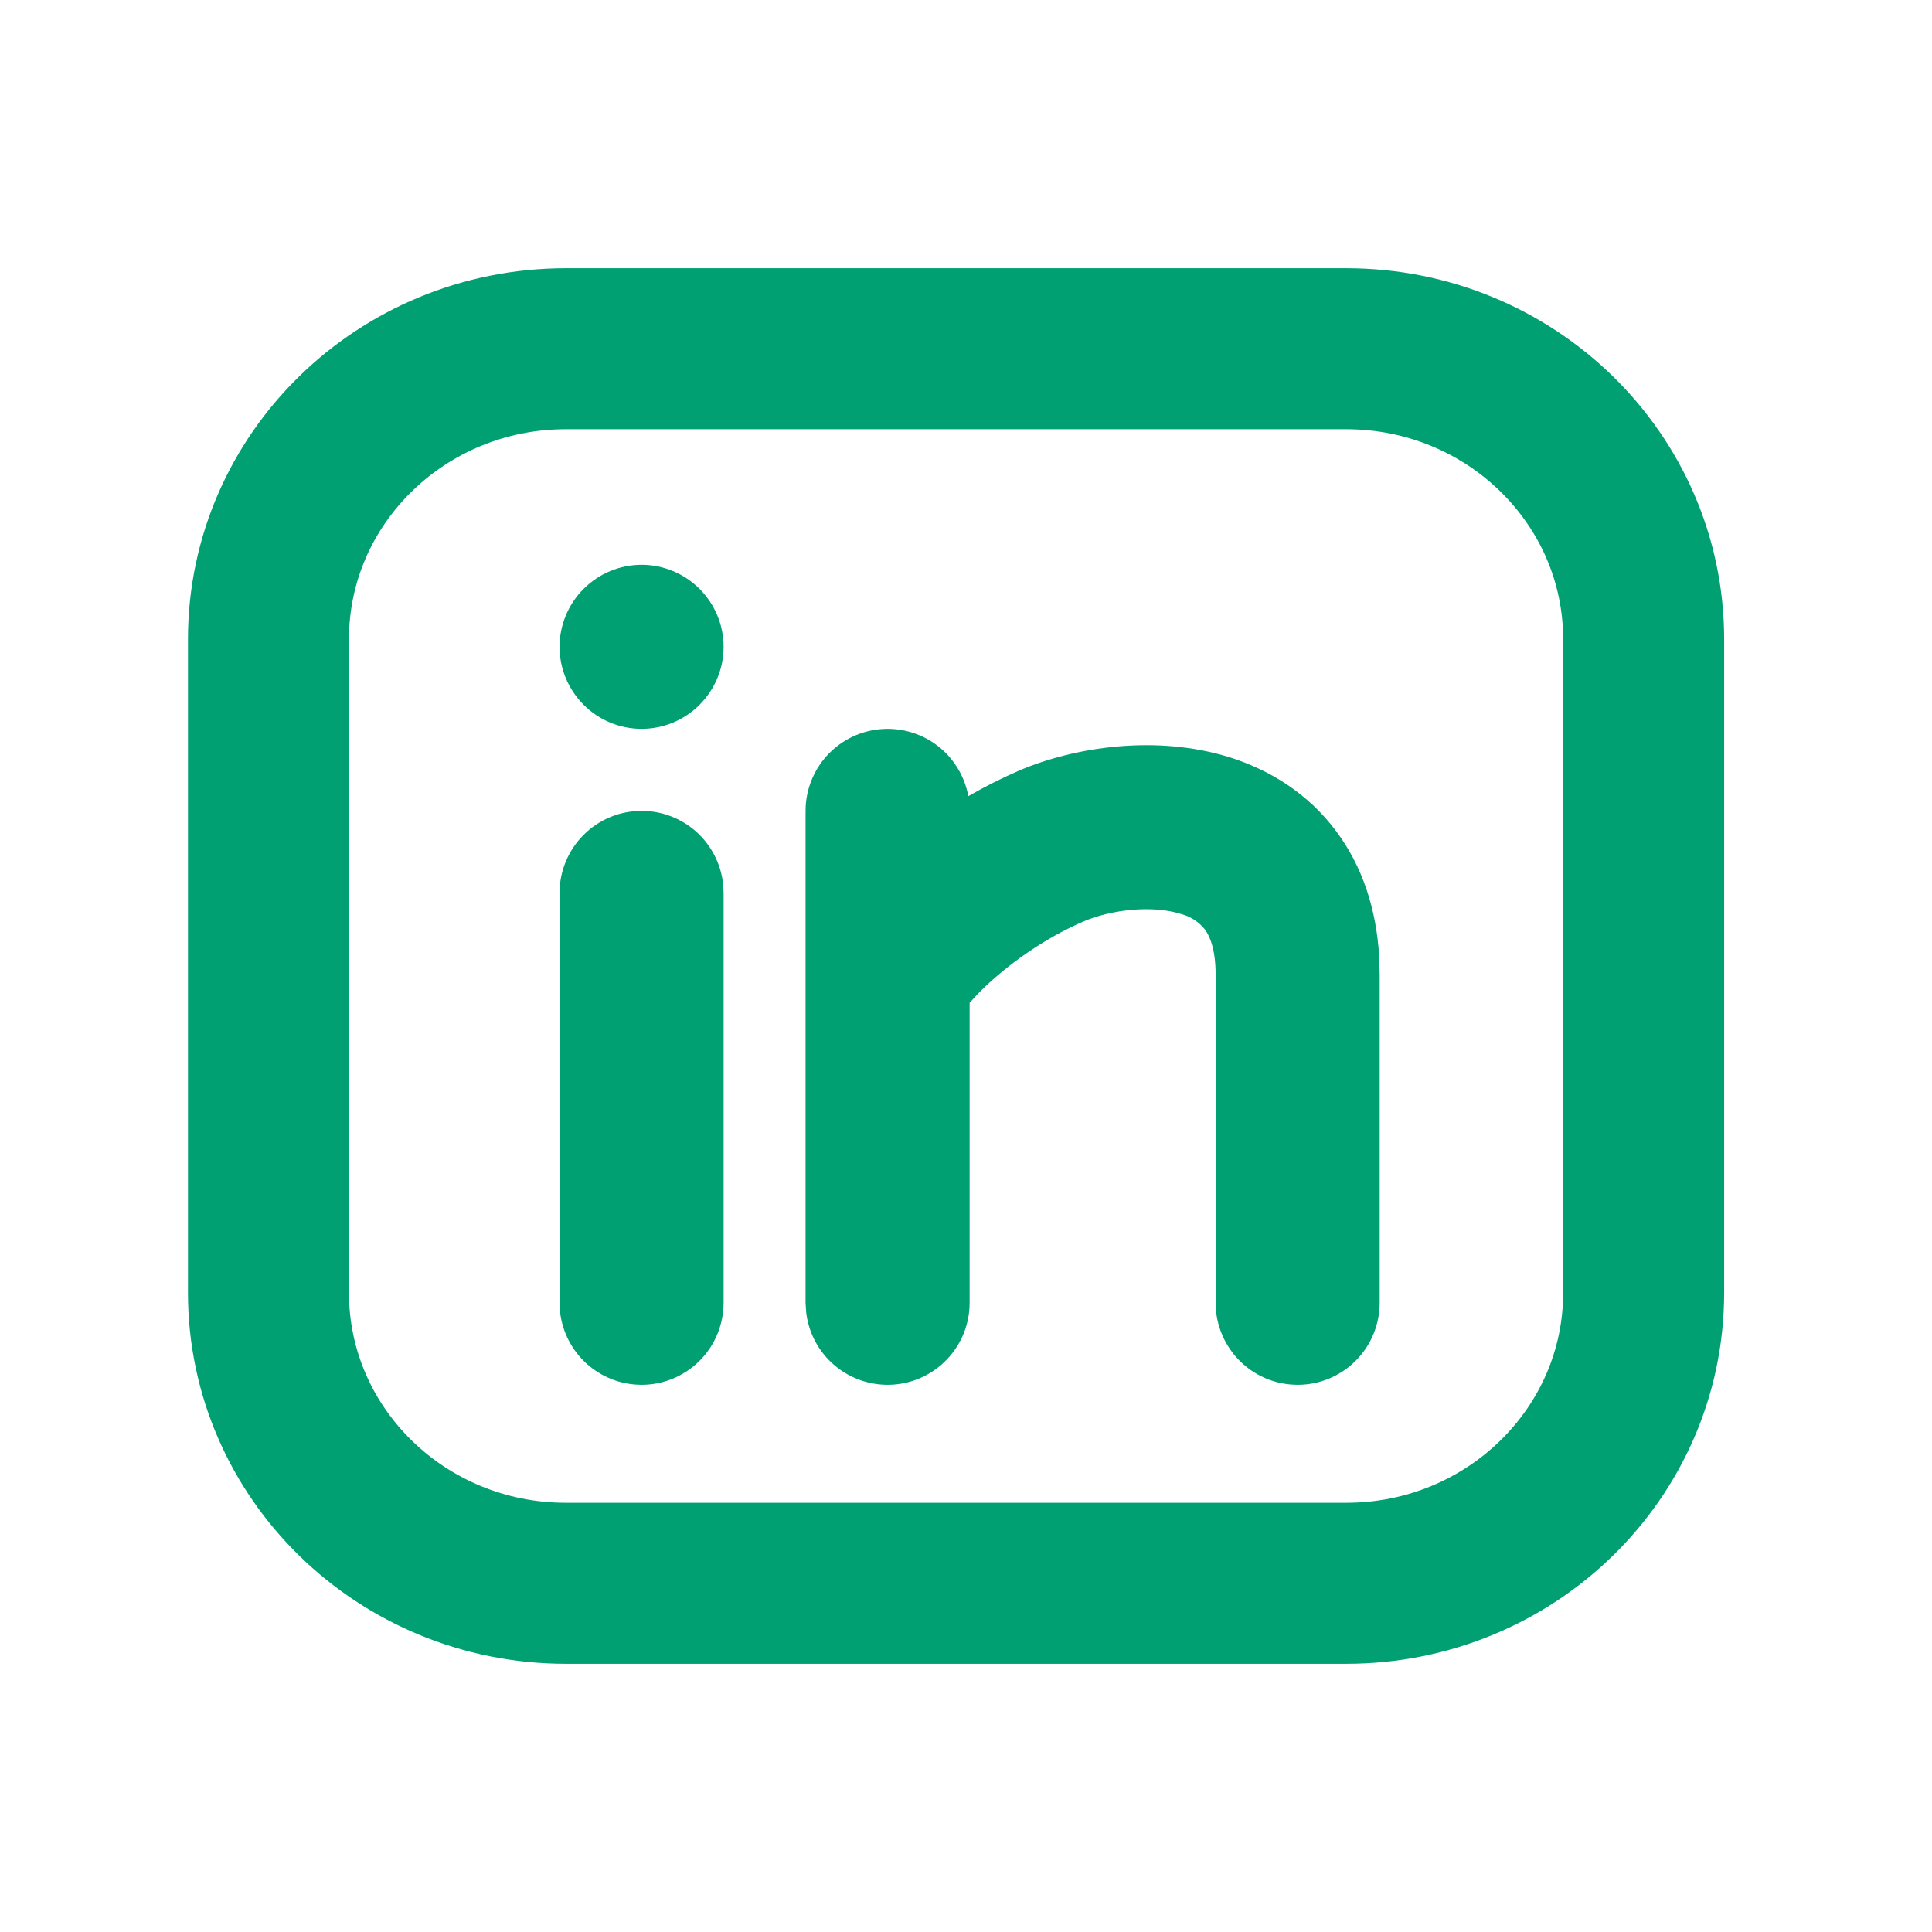 <svg width="24" height="24" viewBox="0 0 24 24" fill="none" xmlns="http://www.w3.org/2000/svg">
<path d="M7.97 10.073C8.219 10.073 8.46 10.164 8.647 10.33C8.833 10.496 8.952 10.724 8.982 10.972L8.989 11.091V16.185C8.988 16.445 8.889 16.695 8.711 16.883C8.532 17.072 8.289 17.186 8.03 17.201C7.77 17.216 7.515 17.132 7.316 16.965C7.117 16.799 6.989 16.562 6.958 16.304L6.951 16.185V11.091C6.951 10.821 7.059 10.562 7.25 10.371C7.441 10.18 7.7 10.073 7.97 10.073ZM11.026 9.054C11.265 9.054 11.496 9.138 11.679 9.29C11.862 9.443 11.986 9.656 12.029 9.89C12.234 9.772 12.446 9.665 12.663 9.571C13.343 9.281 14.361 9.121 15.28 9.409C15.761 9.562 16.245 9.847 16.604 10.333C16.925 10.766 17.098 11.293 17.133 11.885L17.139 12.11V16.185C17.138 16.445 17.039 16.695 16.861 16.883C16.683 17.072 16.439 17.186 16.18 17.201C15.92 17.216 15.665 17.132 15.466 16.965C15.267 16.799 15.139 16.562 15.108 16.304L15.101 16.185V12.11C15.101 11.774 15.02 11.617 14.967 11.545C14.891 11.45 14.786 11.383 14.668 11.353C14.314 11.241 13.803 11.3 13.464 11.445C12.955 11.663 12.488 12.005 12.17 12.322L12.045 12.457V16.185C12.045 16.445 11.945 16.695 11.767 16.883C11.589 17.072 11.345 17.186 11.086 17.201C10.827 17.216 10.571 17.132 10.372 16.965C10.173 16.799 10.045 16.562 10.015 16.304L10.007 16.185V10.073C10.007 9.802 10.115 9.543 10.306 9.352C10.497 9.161 10.756 9.054 11.026 9.054ZM7.97 7.016C8.24 7.016 8.499 7.124 8.69 7.315C8.881 7.506 8.989 7.765 8.989 8.035C8.989 8.305 8.881 8.564 8.69 8.755C8.499 8.947 8.24 9.054 7.97 9.054C7.7 9.054 7.441 8.947 7.25 8.755C7.059 8.564 6.951 8.305 6.951 8.035C6.951 7.765 7.059 7.506 7.25 7.315C7.441 7.124 7.7 7.016 7.97 7.016Z" fill="#00A072"/>
<path d="M16.724 4.332H7.029C4.989 4.332 3.335 5.948 3.335 7.941V16.059C3.335 18.052 4.989 19.668 7.029 19.668H16.724C18.764 19.668 20.418 18.052 20.418 16.059V7.941C20.418 5.948 18.764 4.332 16.724 4.332Z" stroke="#00A072" stroke-width="2" stroke-linecap="round" stroke-linejoin="round"/>
</svg>
